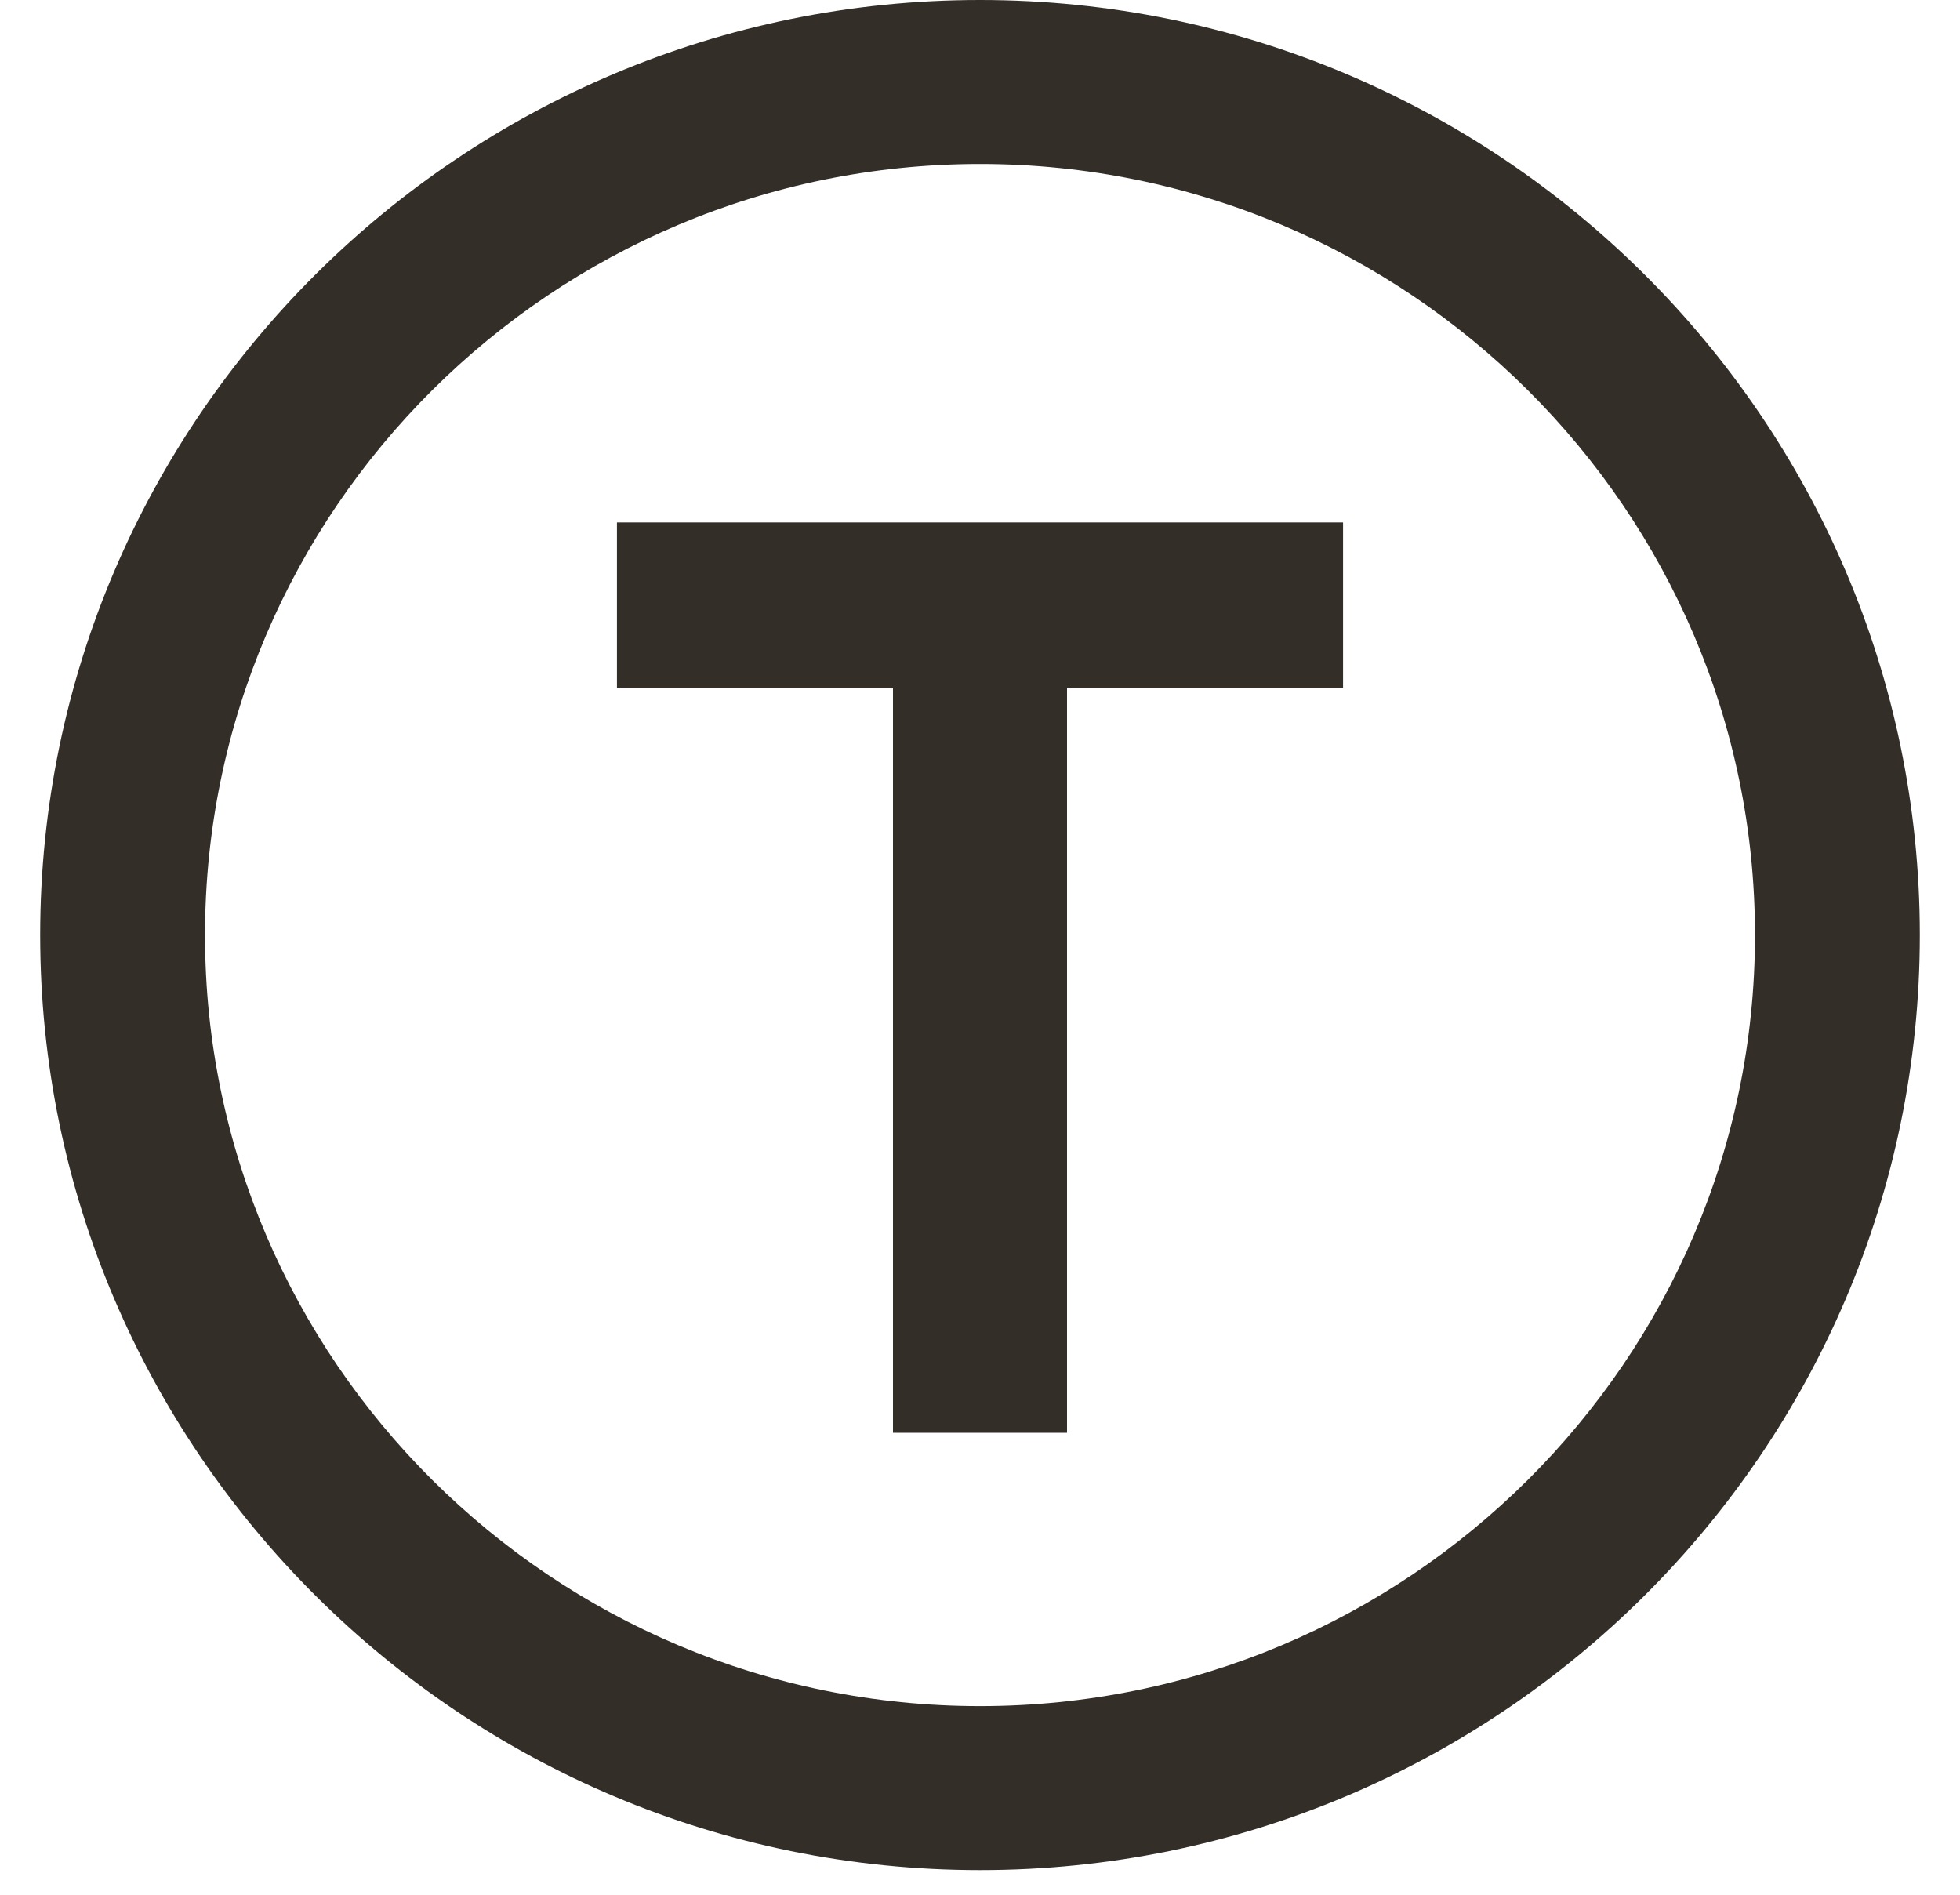 <?xml version="1.0" encoding="UTF-8"?>
<svg xmlns="http://www.w3.org/2000/svg" width="30" height="29" viewBox="0 0 30 29" fill="none">
  <path d="M9.443 10.535H13.668V21.93H16.332V10.535H20.557V7.996H9.443V10.535Z" fill="#342E29"></path>
  <path d="M15 0C7.069 0 0.615 6.421 0.615 14.312C0.615 22.202 7.069 28.623 15 28.623C22.931 28.623 29.385 22.202 29.385 14.312C29.385 6.421 22.931 0 15 0ZM15 26.113C8.461 26.113 3.138 20.818 3.138 14.312C3.138 7.805 8.461 2.51 15 2.51C21.54 2.51 26.862 7.805 26.862 14.312C26.862 20.818 21.54 26.113 15 26.113Z" fill="#342E29"></path>
</svg>
